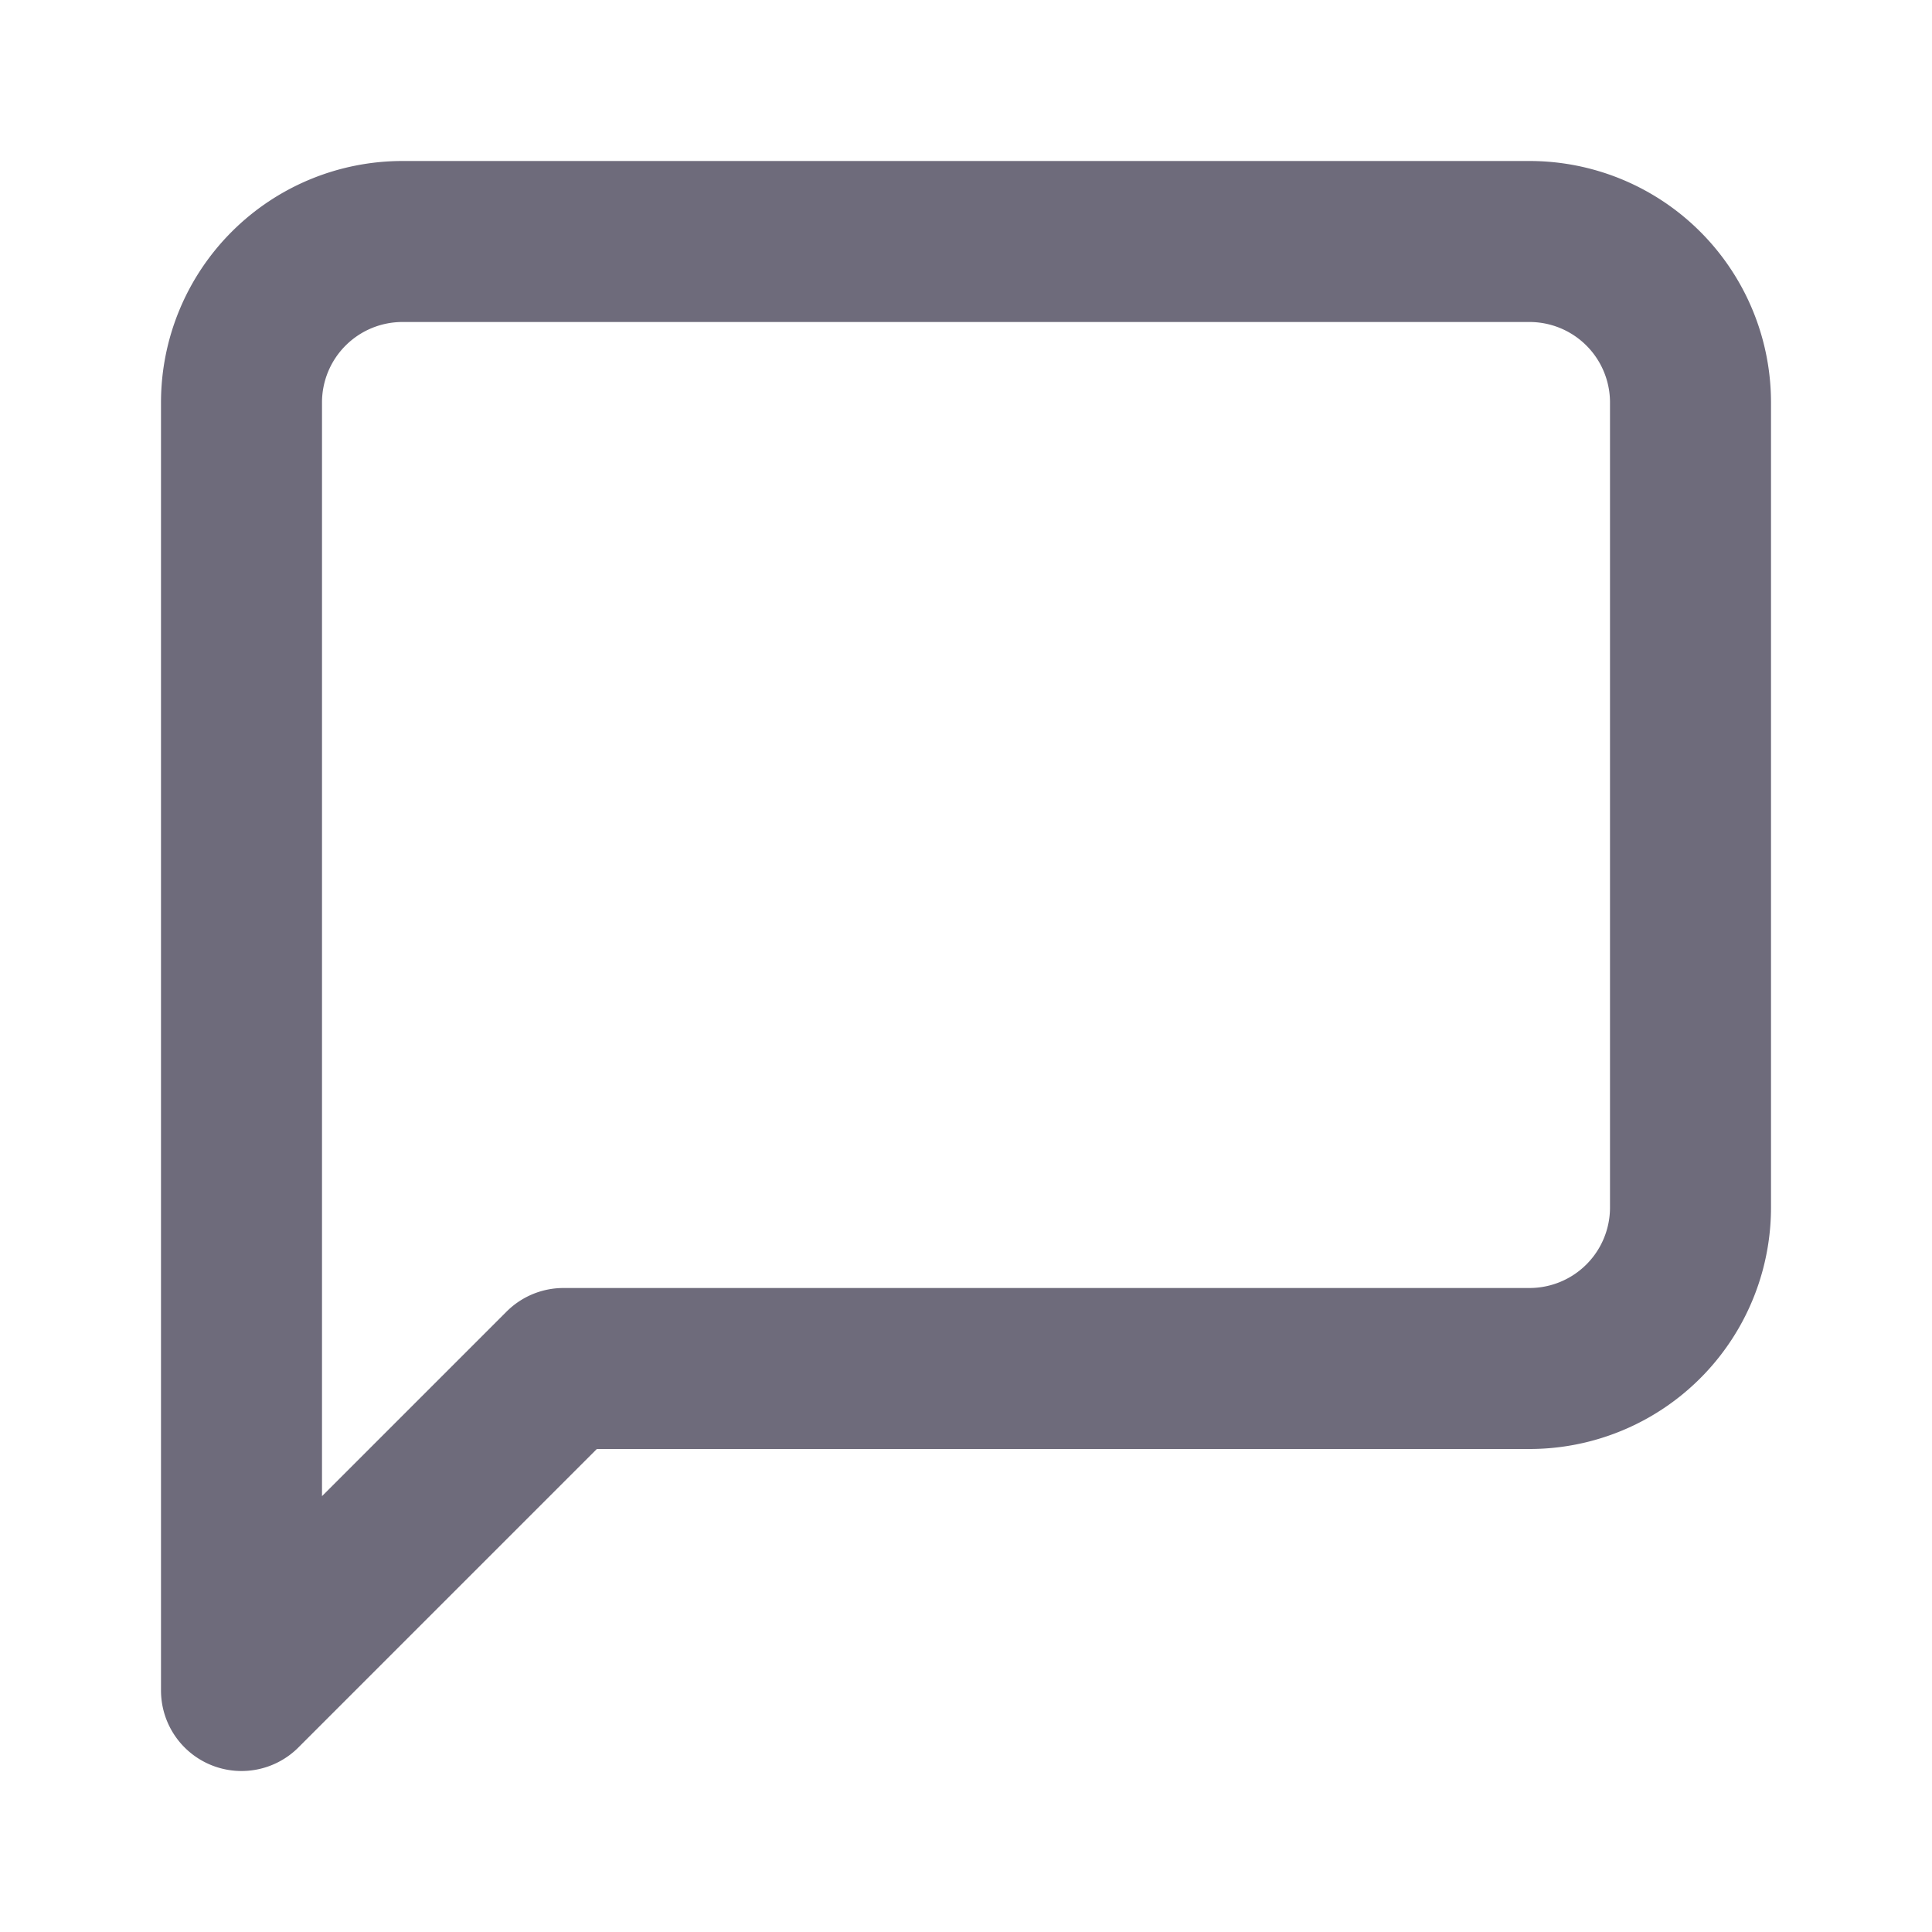 <svg xmlns="http://www.w3.org/2000/svg" width="24" height="24" viewBox="0 0 24 24" fill="none" stroke="#6E6B7B" stroke-width="2" stroke-linecap="round" stroke-linejoin="round" class="feather feather-message-square"><path d="M21 15a2 2 0 0 1-2 2H7l-4 4V5a2 2 0 0 1 2-2h14a2 2 0 0 1 2 2z"></path></svg>